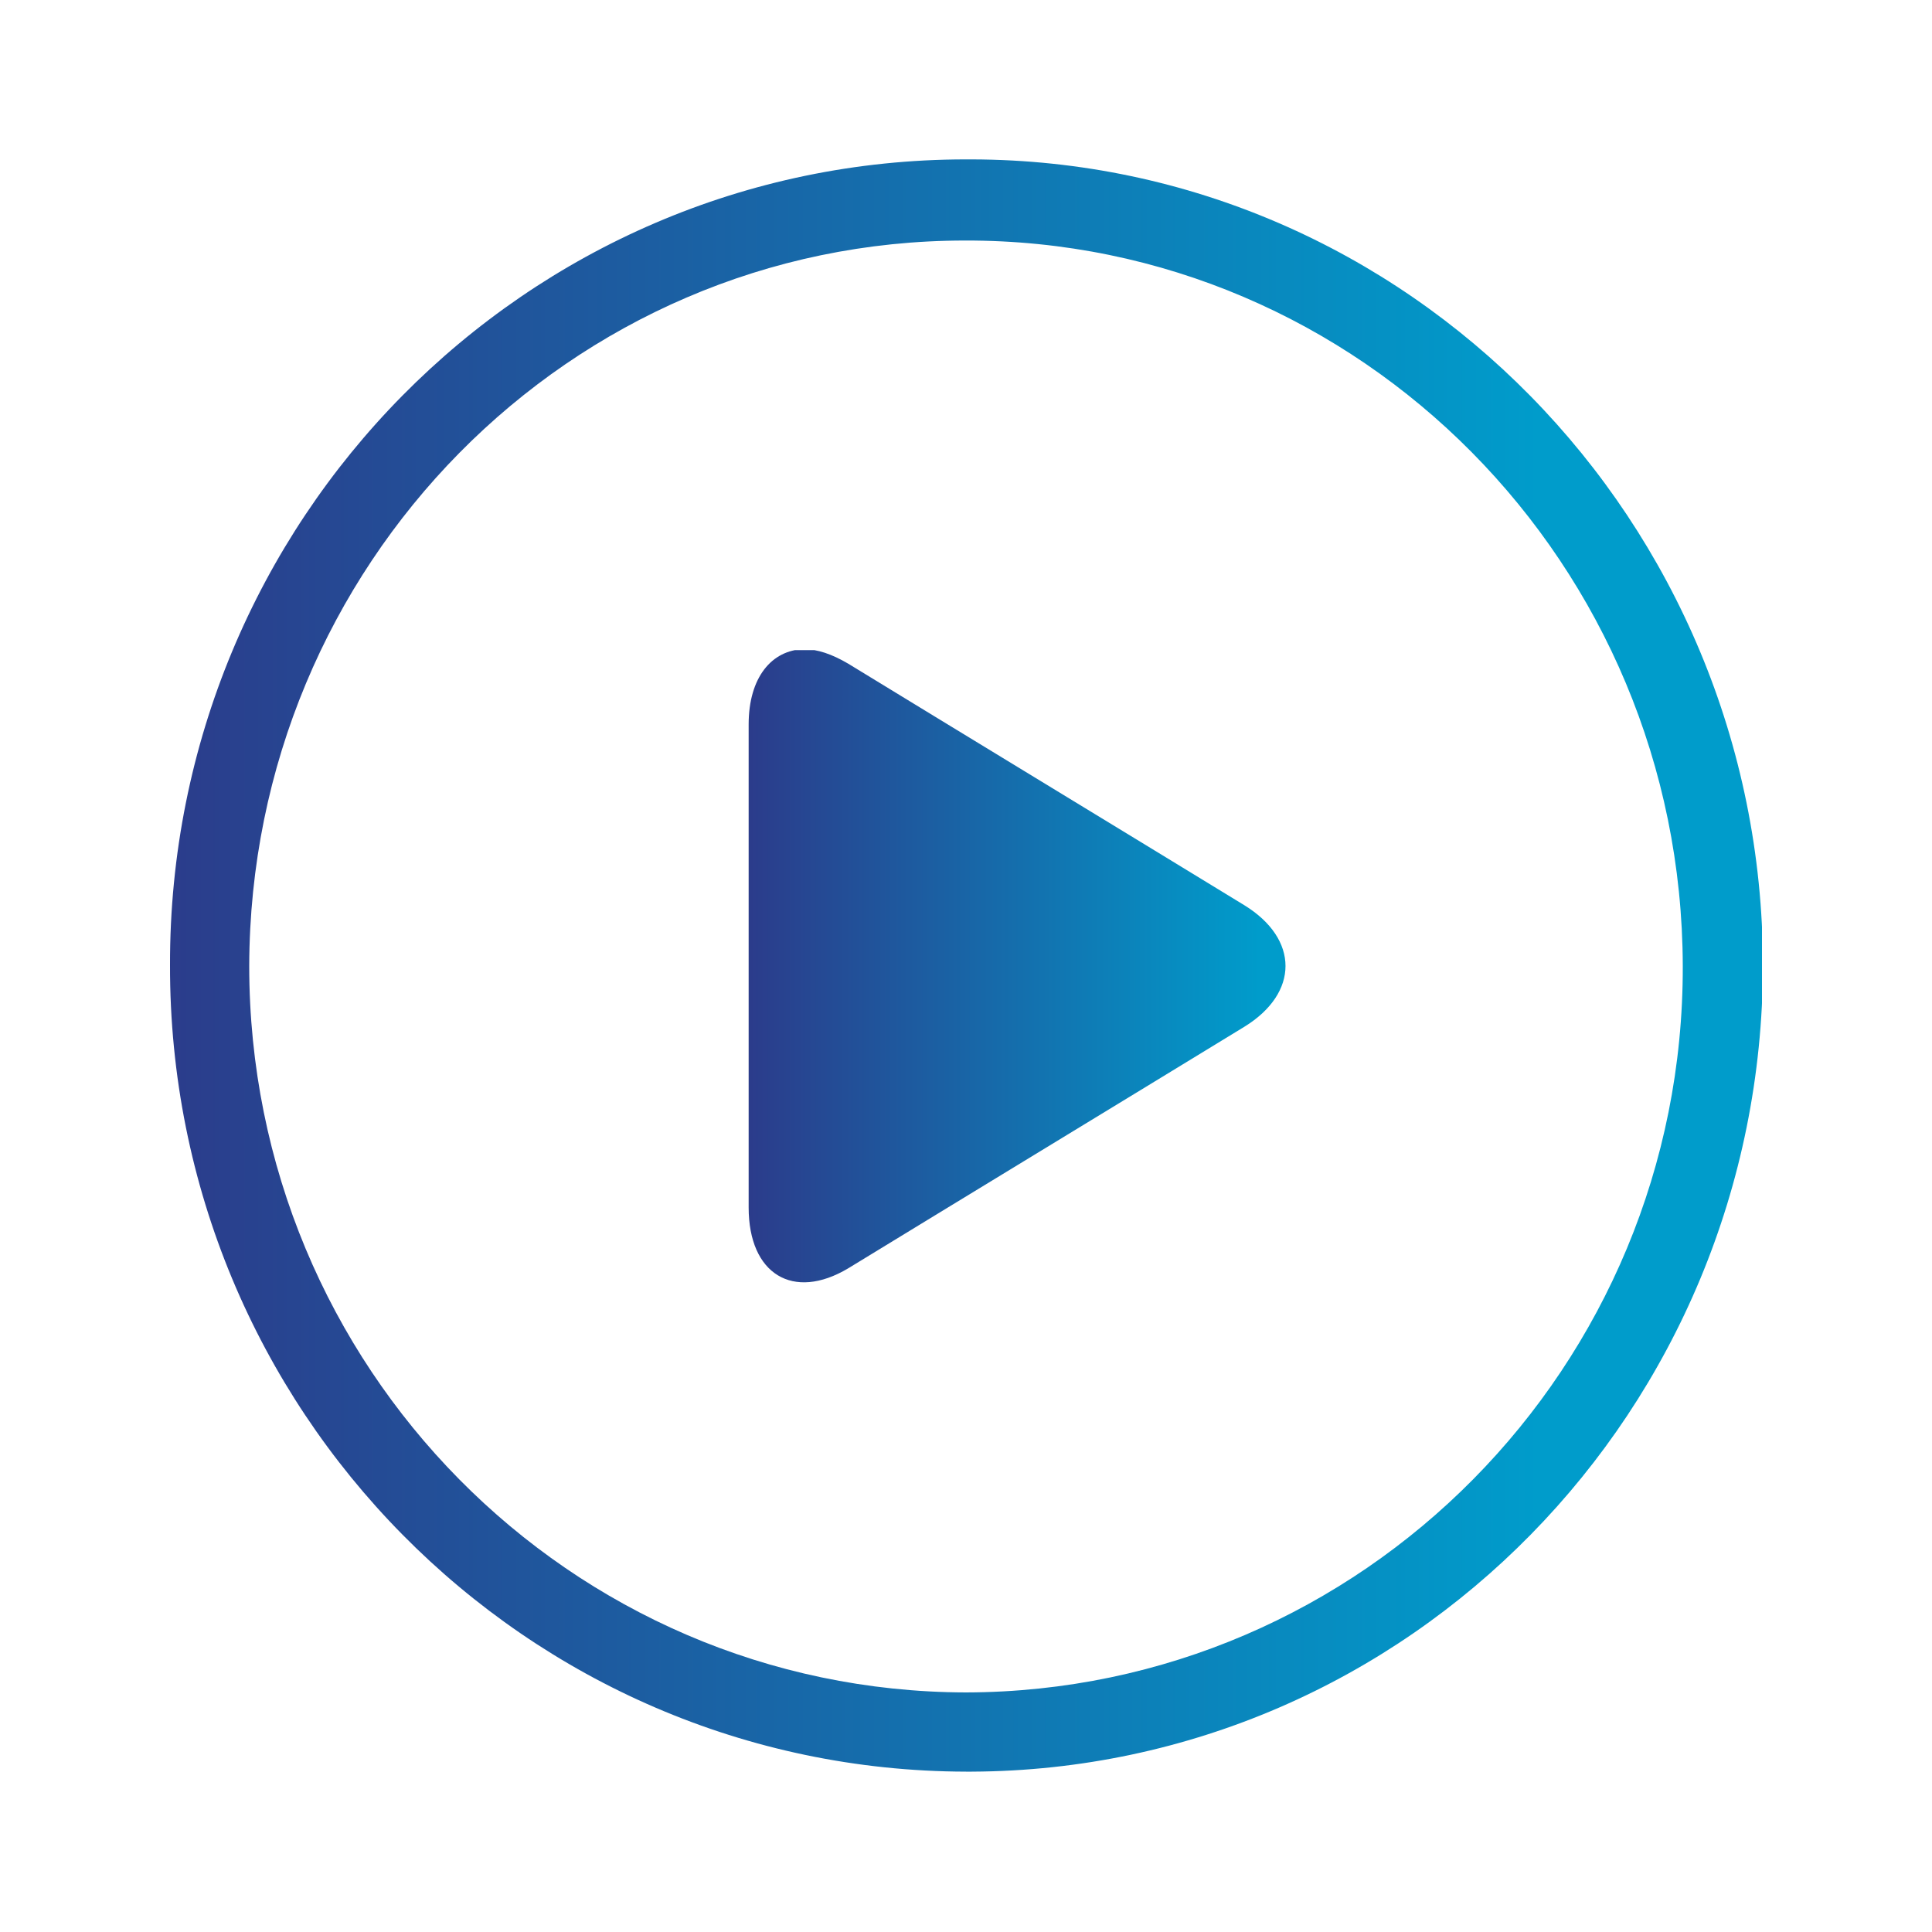 <svg xmlns="http://www.w3.org/2000/svg" xmlns:xlink="http://www.w3.org/1999/xlink" id="Livello_1" x="0px" y="0px" viewBox="0 0 200 200" style="enable-background:new 0 0 200 200;" xml:space="preserve">
<style type="text/css">
	.st0{clip-path:url(#SVGID_2_);fill:url(#SVGID_3_);}
	.st1{clip-path:url(#SVGID_5_);fill:url(#SVGID_6_);}
</style>
<g>
	<defs>
		<path id="SVGID_1_" d="M25.8,100C25.9,58.5,59,24.9,99.9,24.9c40.9-0.1,74.2,33.5,74.3,75.1c0.1,41.5-33.2,75.1-74.2,75.2    c0,0,0,0,0,0C59,175.1,25.8,141.5,25.8,100 M100,16.5c-45.6,0-82.5,37.4-82.4,83.4c-0.1,46,36.8,83.4,82.4,83.5h0.6    c45.2-0.2,81.8-37.4,81.9-83.5c-0.1-46-36.8-83.3-81.9-83.4H100z"></path>
	</defs>
	<clipPath id="SVGID_2_">
		<use xlink:href="#SVGID_1_" style="overflow:visible;"></use>
	</clipPath>
	
		<linearGradient id="SVGID_3_" gradientUnits="userSpaceOnUse" x1="0.222" y1="201.266" x2="2.309" y2="201.266" gradientTransform="matrix(79.001 0 0 -79.001 0 16000.138)">
		<stop offset="0" style="stop-color:#2B3C8B"></stop>
		<stop offset="0.859" style="stop-color:#009CCB"></stop>
		<stop offset="1" style="stop-color:#009CCB"></stop>
	</linearGradient>
	<rect x="17.5" y="16.5" class="st0" width="164.9" height="167"></rect>
</g>
<g>
	<defs>
		<path id="SVGID_4_" d="M77.5,75V125c0,6.9,4.6,9.7,10.3,6.3c10.3-6.3,30.7-18.7,41-25c5.7-3.5,5.7-9.1,0-12.6    c-10.3-6.3-30.7-18.7-41-25c-1.7-1-3.2-1.5-4.6-1.5C79.9,67.3,77.5,70.1,77.5,75"></path>
	</defs>
	<clipPath id="SVGID_5_">
		<use xlink:href="#SVGID_4_" style="overflow:visible;"></use>
	</clipPath>
	
		<linearGradient id="SVGID_6_" gradientUnits="userSpaceOnUse" x1="1.653" y1="202.607" x2="3.739" y2="202.607" gradientTransform="matrix(29.53 0 0 -29.53 28.734 6084.058)">
		<stop offset="0" style="stop-color:#2B3C8B"></stop>
		<stop offset="0.859" style="stop-color:#009CCB"></stop>
		<stop offset="1" style="stop-color:#009CCB"></stop>
	</linearGradient>
	<rect x="77.5" y="67.3" class="st1" width="57" height="67.4"></rect>
</g>
</svg>